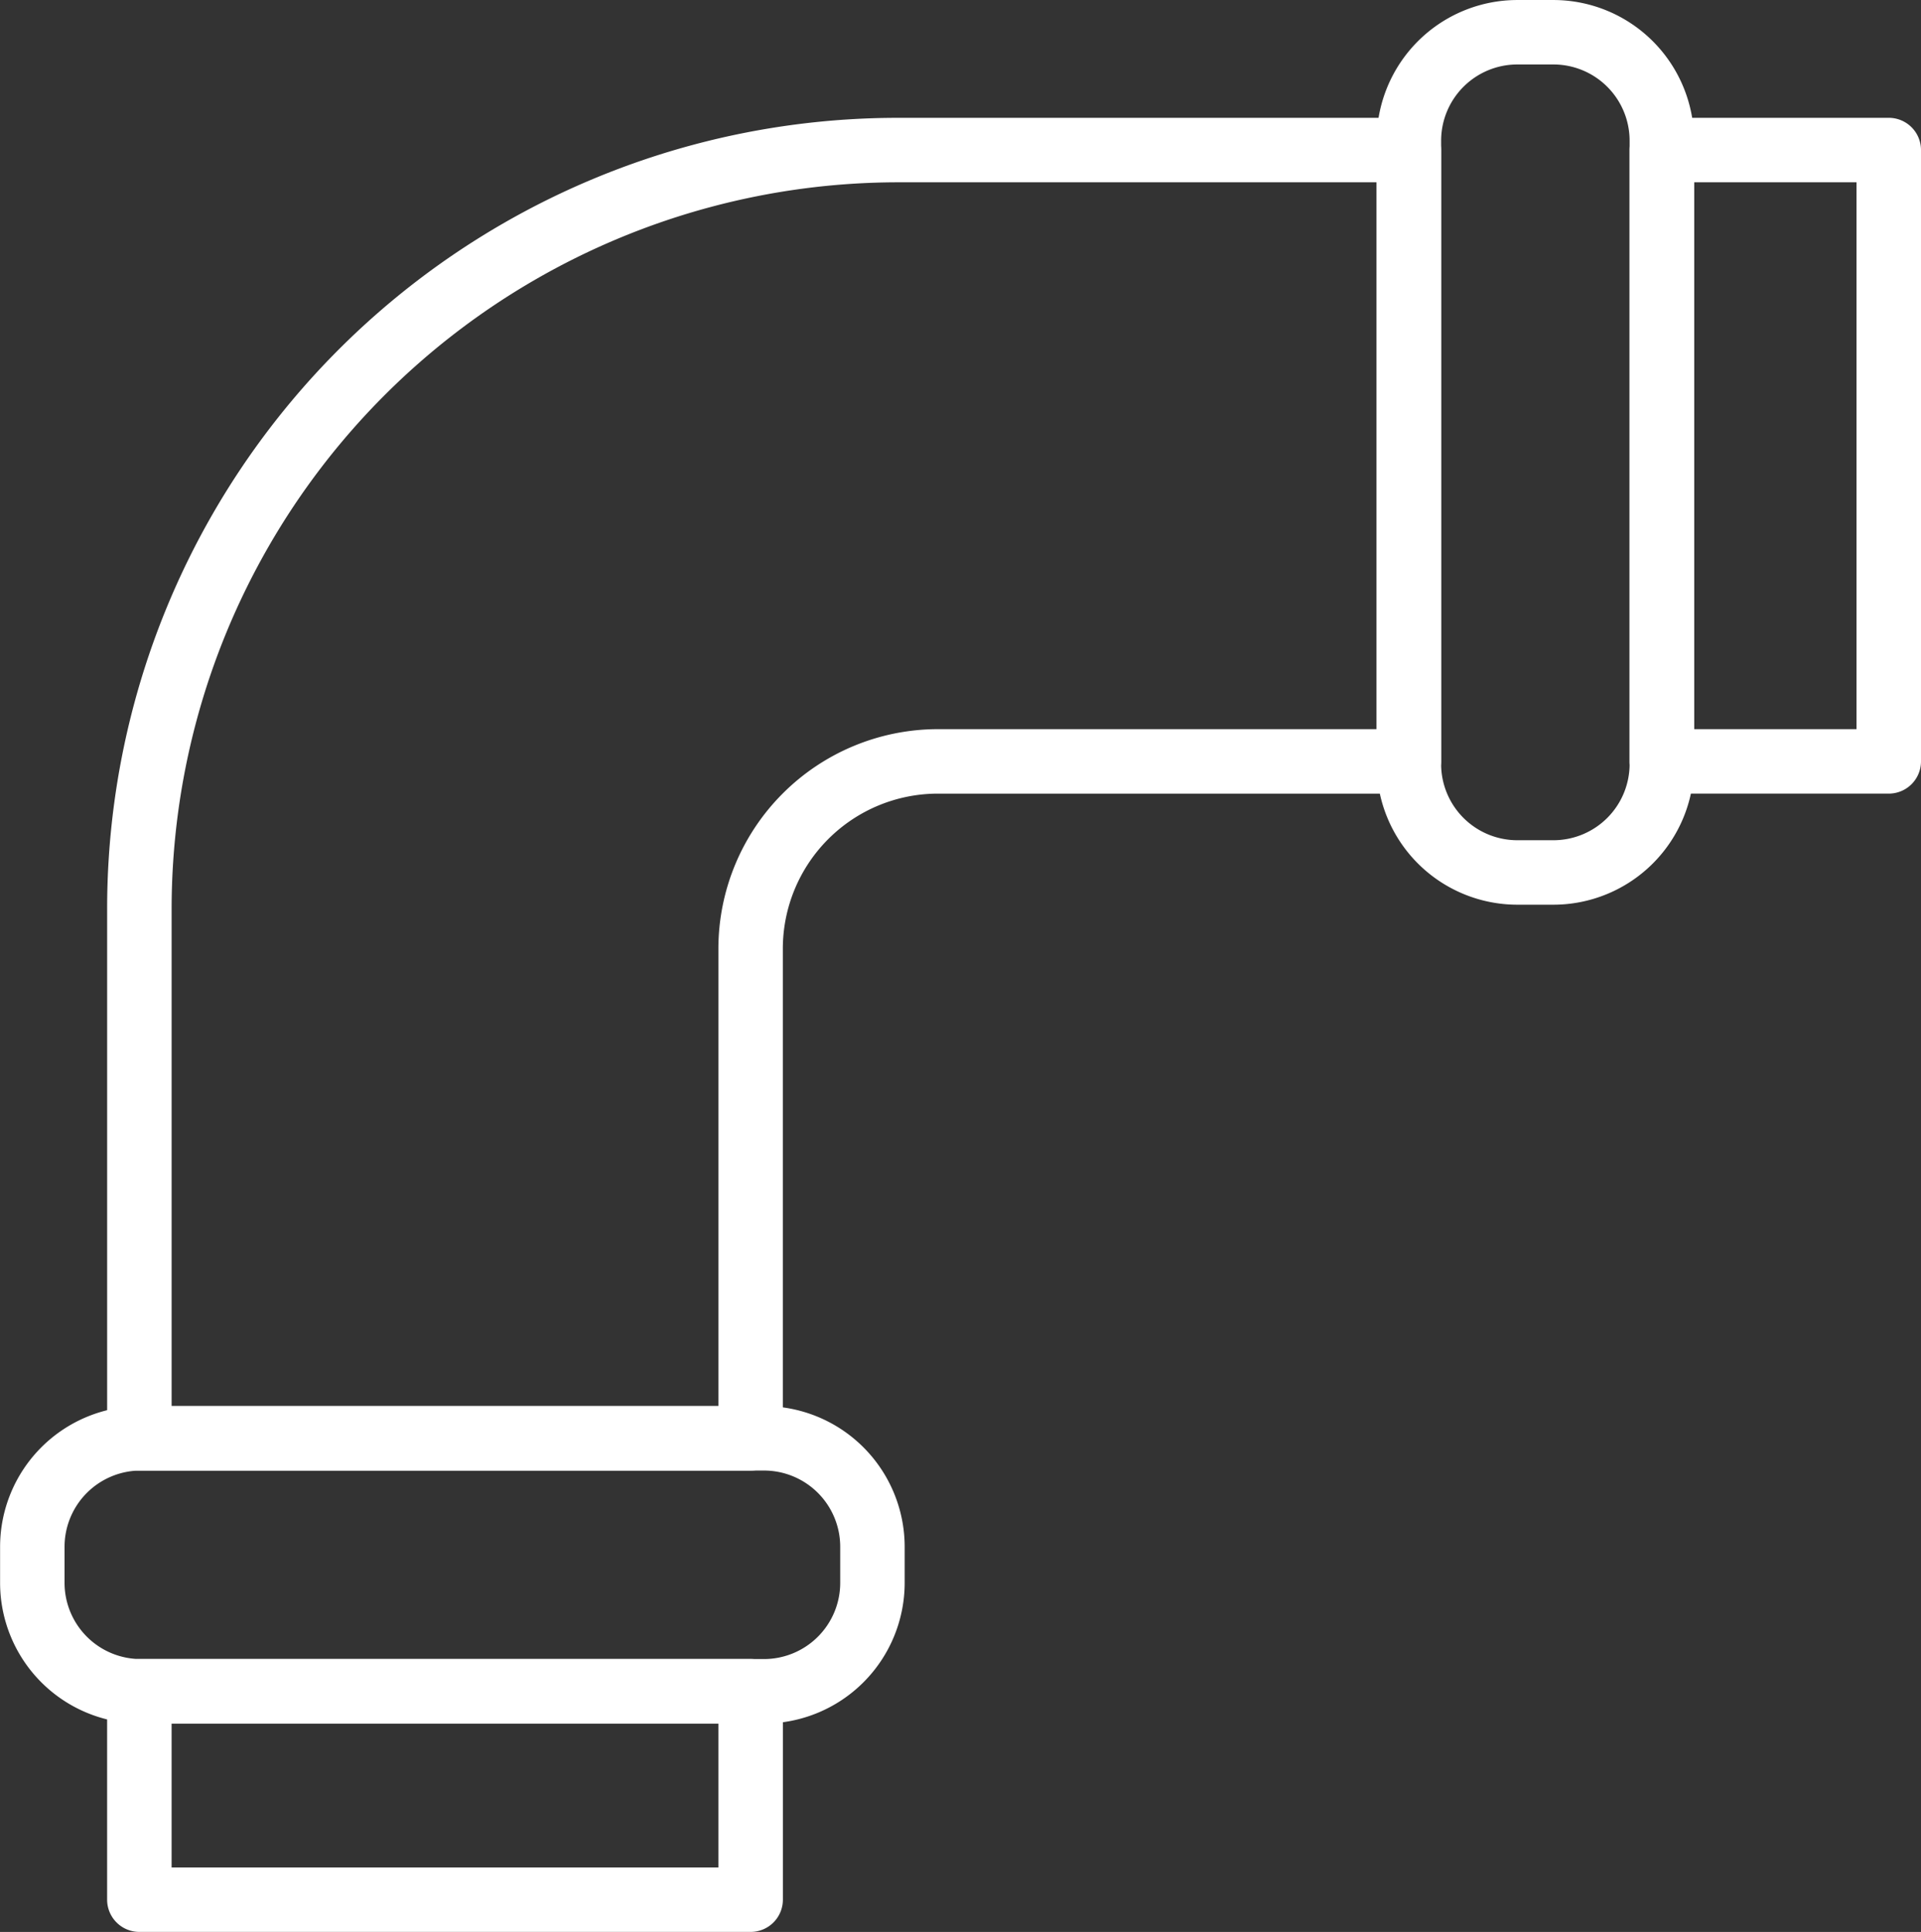 <svg xmlns="http://www.w3.org/2000/svg" width="104.279" height="104.859" viewBox="0 0 104.279 104.859">
  <rect x="0" y="0" width="104.279" height="104.859" fill="#333333" stroke="none"/>
  <g id="Group_197" data-name="Group 197" transform="translate(0)">
    <g id="Group_191" data-name="Group 191" transform="translate(74.73 0)">
      <path id="Path_308" data-name="Path 308" d="M1167.088,603.986h-1.965a7.641,7.641,0,0,1-7.632-7.632v-33.84a7.641,7.641,0,0,1,7.632-7.632h1.965a7.641,7.641,0,0,1,7.632,7.632v33.84A7.641,7.641,0,0,1,1167.088,603.986Zm-1.965-45.606a4.138,4.138,0,0,0-4.133,4.133v33.84a4.138,4.138,0,0,0,4.133,4.133h1.965a4.138,4.138,0,0,0,4.133-4.133v-33.84a4.138,4.138,0,0,0-4.133-4.133Z" transform="translate(-1157.49 -554.881)" fill="#fff"/>
    </g>
    <g id="Group_192" data-name="Group 192" transform="translate(0 76.318)">
      <path id="Path_309" data-name="Path 309" d="M601,1182.787h-33.84a7.641,7.641,0,0,1-7.632-7.632v-1.965a7.641,7.641,0,0,1,7.632-7.632H601a7.641,7.641,0,0,1,7.632,7.632v1.965A7.641,7.641,0,0,1,601,1182.787Zm-33.84-13.731a4.138,4.138,0,0,0-4.133,4.133v1.965a4.138,4.138,0,0,0,4.133,4.133H601a4.138,4.138,0,0,0,4.133-4.133v-1.965a4.138,4.138,0,0,0-4.133-4.133Z" transform="translate(-559.523 -1165.557)" fill="#fff"/>
    </g>
    <g id="Group_196" data-name="Group 196" transform="translate(5.816 6.396)">
      <g id="Group_193" data-name="Group 193" transform="translate(0 83.65)">
        <path id="Path_310" data-name="Path 310" d="M640.992,1290.226h-33.18a1.75,1.75,0,0,1-1.75-1.75v-11.313a1.75,1.75,0,0,1,1.75-1.75h.019l.064,0h33.1a1.749,1.749,0,0,1,1.75,1.75v11.311A1.75,1.75,0,0,1,640.992,1290.226Zm-31.43-3.5h29.681v-7.812H609.562Zm-1.661-11.311h0Z" transform="translate(-606.063 -1275.414)" fill="#fff"/>
      </g>
      <g id="Group_194" data-name="Group 194" transform="translate(0 0)">
        <path id="Path_311" data-name="Path 311" d="M607.813,679.485a1.75,1.75,0,0,1-1.75-1.75V649.023a42.925,42.925,0,0,1,42.96-42.96h27.7a1.749,1.749,0,0,1,1.75,1.75v33.18a1.749,1.749,0,0,1-1.75,1.75H651.153a8.42,8.42,0,0,0-8.411,8.411v26.581a1.75,1.75,0,0,1-1.75,1.75H607.9l-.067,0Zm1.75-3.5h29.681V651.153a11.924,11.924,0,0,1,11.91-11.91h23.823V609.562H649.023a39.461,39.461,0,0,0-39.46,39.46Z" transform="translate(-606.063 -606.063)" fill="#fff"/>
      </g>
      <g id="Group_195" data-name="Group 195" transform="translate(82.644 0)">
        <path id="Path_312" data-name="Path 312" d="M1281.429,642.742h-12.32a1.749,1.749,0,0,1-1.75-1.75v-33.18a1.749,1.749,0,0,1,1.75-1.75h12.32a1.75,1.75,0,0,1,1.75,1.75v33.18A1.75,1.75,0,0,1,1281.429,642.742Zm-10.57-3.5h8.82V609.562h-8.82Z" transform="translate(-1267.36 -606.063)" fill="#fff"/>
      </g>
    </g>
  </g>
</svg>

